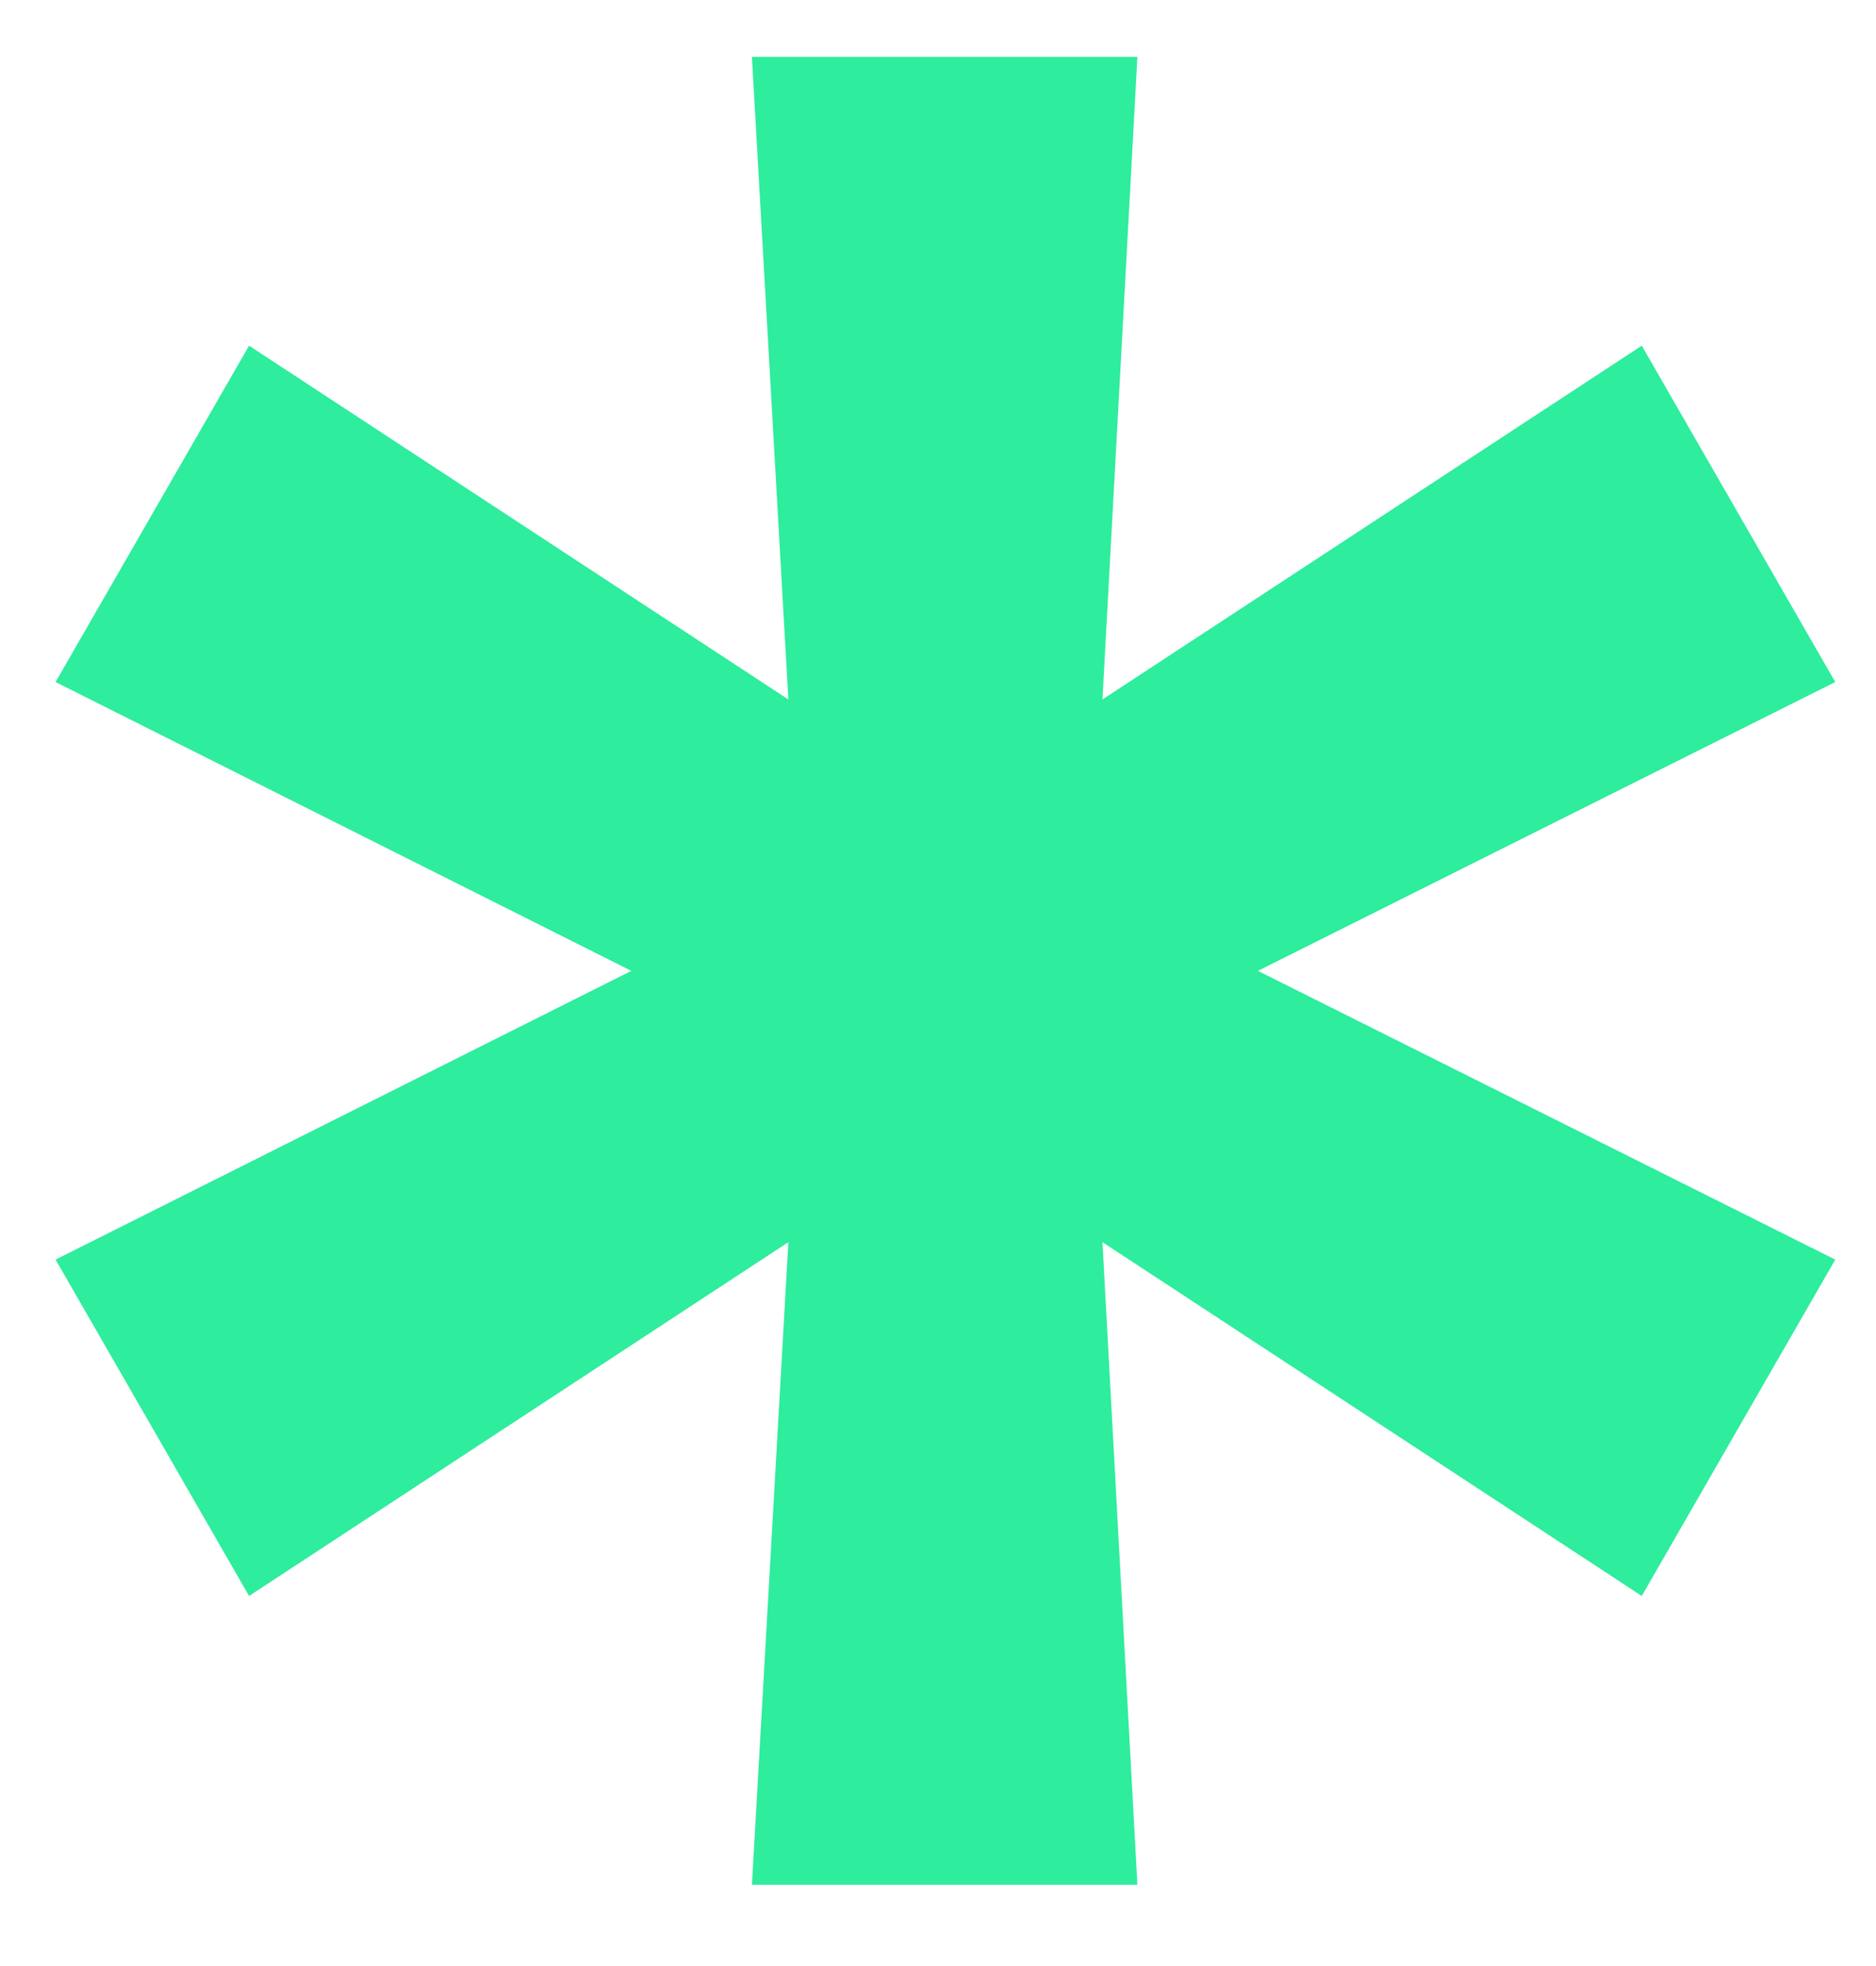 <svg width="21" height="22" viewBox="0 0 21 22" fill="none" xmlns="http://www.w3.org/2000/svg">
<path d="M8.417 21.091L8.825 13.9L2.788 17.859L0.622 14.095L7.067 10.864L0.622 7.632L2.788 3.868L8.825 7.827L8.417 0.636H12.732L12.341 7.827L18.378 3.868L20.544 7.632L14.081 10.864L20.544 14.095L18.378 17.859L12.341 13.9L12.732 21.091H8.417Z" fill="#2EED9D"/>
</svg>

